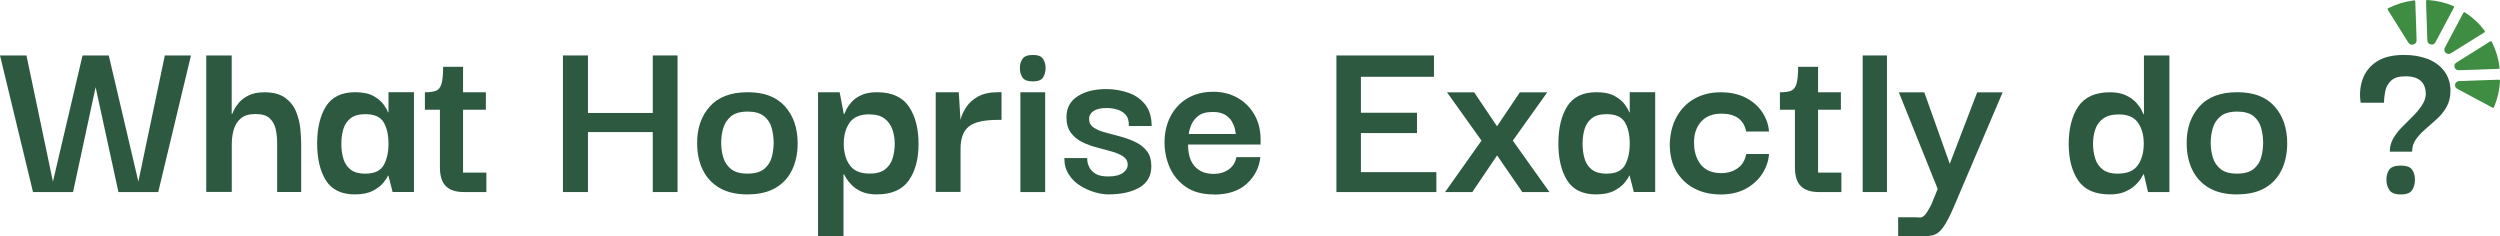<?xml version="1.0" encoding="UTF-8"?>
<svg id="Layer_2" data-name="Layer 2" xmlns="http://www.w3.org/2000/svg" viewBox="0 0 397.69 37.61">
  <defs>
    <style>
      .cls-1 {
        fill: #3e8d42;
      }

      .cls-2 {
        fill: #2e5941;
      }
    </style>
  </defs>
  <g id="Layer_1-2" data-name="Layer 1">
    <g>
      <path class="cls-2" d="M26.21,8.82h4.17l-5.21,21.73h-6.33l-3.63-16.68-3.59,16.68h-6.37L0,8.82h4.21l4.21,20.07,4.71-20.07h-.04,4.21l4.71,20.07,4.21-20.07Z"/>
      <path class="cls-2" d="M32.81,30.55V8.82h4.05v9.3h.08c.03-.08.12-.29.29-.64.17-.35.44-.74.81-1.18.37-.44.89-.82,1.54-1.14.66-.32,1.49-.48,2.49-.48,1.39,0,2.48.29,3.28.87.8.58,1.38,1.31,1.74,2.18.36.88.58,1.78.68,2.7.09.93.14,1.74.14,2.43v7.68h-3.82v-7.72c0-.85-.08-1.63-.25-2.34-.17-.71-.5-1.27-.98-1.7s-1.23-.64-2.24-.64-1.78.23-2.32.7c-.54.46-.91,1.06-1.12,1.79-.21.73-.31,1.51-.31,2.33v7.57h-4.05Z"/>
      <path class="cls-2" d="M56.51,30.93c-2.19,0-3.74-.75-4.67-2.24-.93-1.49-1.39-3.45-1.39-5.87s.47-4.41,1.41-5.91c.94-1.49,2.49-2.24,4.65-2.24,1.24,0,2.21.21,2.93.62.72.41,1.26.88,1.62,1.39.36.51.58.91.66,1.2l.08-.04v-3.17h4.05v15.87h-3.4l-.66-2.59h-.08c-.08.23-.3.59-.68,1.06-.37.48-.93.91-1.66,1.31-.73.4-1.69.6-2.88.6ZM58.14,27.62c1.44,0,2.41-.46,2.91-1.37.5-.91.75-2.04.75-3.38,0-1.42-.26-2.55-.77-3.42-.52-.86-1.48-1.29-2.9-1.29-1,0-1.78.21-2.34.64-.55.42-.94.99-1.16,1.7-.22.71-.33,1.5-.33,2.38s.11,1.67.33,2.39c.22.72.6,1.29,1.16,1.72.55.42,1.33.64,2.34.64Z"/>
      <path class="cls-2" d="M73.77,30.55c-1.26,0-2.21-.31-2.84-.93-.63-.62-.95-1.62-.95-3.01v-9.15h-2.39v-2.78c.75,0,1.33-.08,1.74-.23s.71-.51.89-1.08c.18-.57.27-1.48.27-2.74h3.17v4.05h3.63v2.78h-3.63v10h3.71v3.09h-3.59Z"/>
      <path class="cls-2" d="M93.53,30.55h-3.98V8.82h3.98v9.15h10.31v-9.15h3.94v21.73h-3.94v-9.54h-10.31v9.54Z"/>
      <path class="cls-2" d="M118.93,30.93c-1.8,0-3.29-.35-4.48-1.04-1.18-.7-2.07-1.65-2.66-2.88-.59-1.22-.89-2.62-.89-4.19-.03-2.37.64-4.32,1.99-5.85,1.35-1.53,3.36-2.3,6.04-2.3s4.57.75,5.93,2.24c1.35,1.49,2.03,3.46,2.03,5.91,0,1.52-.28,2.9-.85,4.13-.57,1.23-1.44,2.21-2.62,2.91-1.18.71-2.68,1.06-4.48,1.06ZM118.93,27.62c1.13,0,2-.25,2.61-.73.6-.49,1.01-1.11,1.22-1.87.21-.76.31-1.52.31-2.3s-.1-1.58-.31-2.35c-.21-.77-.61-1.4-1.22-1.89-.6-.49-1.47-.73-2.61-.73s-2.04.25-2.64.75c-.6.5-1.02,1.13-1.24,1.89-.22.76-.33,1.54-.33,2.33s.11,1.54.33,2.3c.22.76.63,1.38,1.24,1.87.6.49,1.49.73,2.64.73Z"/>
      <path class="cls-2" d="M139.51,30.93c-.98,0-1.79-.15-2.45-.44-.66-.29-1.18-.65-1.58-1.06-.4-.41-.69-.78-.89-1.12-.19-.33-.3-.53-.33-.58h-.08v9.88h-4.05V14.68h3.44l.66,3.47h.08c.03-.08.12-.3.29-.66.17-.36.44-.76.81-1.2s.89-.82,1.56-1.14c.67-.32,1.51-.48,2.51-.48,2.37,0,4.07.76,5.1,2.28s1.54,3.5,1.54,5.94-.53,4.39-1.58,5.85-2.73,2.18-5.02,2.18ZM138.31,27.62c1.08,0,1.91-.23,2.49-.68s.98-1.04,1.2-1.78c.22-.73.33-1.5.33-2.3s-.12-1.55-.37-2.26c-.25-.71-.66-1.29-1.25-1.74-.59-.45-1.42-.67-2.47-.67-1.44,0-2.47.44-3.09,1.33s-.93,2-.93,3.34.32,2.53.96,3.42c.64.89,1.69,1.33,3.13,1.33Z"/>
      <path class="cls-2" d="M148.85,30.55v-15.87h3.67l.27,4.4c.15-.67.46-1.34.91-2.03.45-.68,1.08-1.25,1.89-1.7.81-.45,1.86-.68,3.15-.68h.58v4.4h-.58c-2.21,0-3.76.35-4.63,1.06-.88.71-1.31,1.9-1.31,3.57v6.83h-3.94Z"/>
      <path class="cls-2" d="M164.33,12.95c-.85,0-1.41-.21-1.68-.62-.27-.41-.41-.91-.41-1.5s.14-1.06.42-1.47c.28-.41.84-.62,1.66-.62s1.33.21,1.6.62c.27.41.41.9.41,1.47s-.14,1.09-.41,1.5c-.27.41-.8.62-1.6.62ZM162.32,30.55v-15.87h3.94v15.87h-3.94Z"/>
      <path class="cls-2" d="M176.37,30.93c-.67,0-1.41-.12-2.22-.35s-1.58-.58-2.32-1.04-1.34-1.06-1.81-1.79c-.48-.73-.71-1.6-.71-2.61h3.63c0,.05.01.23.04.52.03.3.14.63.33,1s.52.7.98.99c.46.28,1.13.42,2.01.42,1.03,0,1.8-.19,2.32-.56.51-.37.77-.8.77-1.29,0-.57-.24-1.01-.71-1.33-.48-.32-1.09-.58-1.83-.79-.75-.21-1.54-.42-2.37-.64-.84-.22-1.62-.51-2.35-.87s-1.33-.86-1.79-1.49c-.46-.63-.69-1.45-.69-2.45,0-1.47.59-2.58,1.78-3.34,1.18-.76,2.69-1.14,4.52-1.14,1.29,0,2.48.2,3.59.6,1.11.4,1.99,1.03,2.66,1.89.67.86,1,1.99,1,3.38h-3.63c.03-.8-.15-1.4-.52-1.8-.37-.4-.84-.68-1.39-.83-.55-.15-1.09-.23-1.6-.23-.93,0-1.63.16-2.1.48-.48.32-.71.74-.71,1.25,0,.59.24,1.05.71,1.37.48.32,1.09.59,1.85.79.76.21,1.56.42,2.39.64.84.22,1.63.51,2.39.87.76.36,1.38.84,1.85,1.45.48.61.71,1.41.71,2.41,0,1.52-.62,2.64-1.87,3.38-1.25.73-2.88,1.1-4.88,1.1Z"/>
      <path class="cls-2" d="M193.13,30.93c-1.83,0-3.31-.39-4.46-1.18-1.15-.78-1.99-1.79-2.55-3.01-.55-1.22-.84-2.51-.87-3.88-.03-1.6.28-3.02.91-4.27.63-1.25,1.53-2.23,2.7-2.93,1.17-.71,2.55-1.06,4.15-1.06,1.42,0,2.68.31,3.8.93,1.12.62,2.01,1.49,2.68,2.61.67,1.12,1.02,2.44,1.04,3.96v.89h-11.54c0,1.54.36,2.71,1.08,3.49.72.79,1.71,1.18,2.97,1.18.98,0,1.79-.24,2.45-.73s1.05-1.13,1.18-1.93h3.82c-.18,1.67-.9,3.08-2.16,4.23-1.26,1.15-3,1.72-5.21,1.72ZM189.11,21.32h7.49c-.03-.18-.08-.46-.17-.85-.09-.39-.26-.79-.5-1.2-.25-.41-.61-.76-1.1-1.04-.49-.28-1.12-.42-1.89-.42-1.03,0-1.81.21-2.34.64-.53.42-.9.91-1.12,1.47-.22.55-.34,1.02-.37,1.41Z"/>
      <path class="cls-2" d="M216.48,27.38h12.01v3.17h-15.9V8.82h15.52v3.4h-11.62v5.71h8.92v3.24h-8.92v6.21Z"/>
      <path class="cls-2" d="M229.88,30.55l5.79-8.18-5.48-7.68h4.32l3.63,5.4,3.63-5.4h4.36l-5.48,7.68,5.83,8.18h-4.32l-4.01-5.83-3.94,5.83h-4.32Z"/>
      <path class="cls-2" d="M253.96,30.93c-2.19,0-3.74-.75-4.67-2.24-.93-1.49-1.39-3.45-1.39-5.87s.47-4.41,1.41-5.91c.94-1.49,2.49-2.24,4.65-2.24,1.24,0,2.21.21,2.93.62.72.41,1.26.88,1.62,1.39.36.51.58.91.66,1.2l.08-.04v-3.17h4.05v15.87h-3.4l-.66-2.59h-.08c-.08.23-.3.59-.68,1.06-.37.48-.93.91-1.66,1.31-.73.4-1.69.6-2.88.6ZM255.59,27.62c1.44,0,2.41-.46,2.91-1.37.5-.91.75-2.04.75-3.38,0-1.42-.26-2.55-.77-3.42-.52-.86-1.48-1.29-2.9-1.29-1,0-1.78.21-2.34.64-.55.42-.94.99-1.16,1.7-.22.71-.33,1.5-.33,2.38s.11,1.67.33,2.39c.22.72.6,1.29,1.16,1.72.55.42,1.33.64,2.34.64Z"/>
      <path class="cls-2" d="M273.65,30.93c-1.49,0-2.84-.3-4.05-.91s-2.17-1.51-2.9-2.7c-.72-1.2-1.08-2.66-1.08-4.38.05-1.72.43-3.2,1.14-4.44.71-1.24,1.66-2.18,2.86-2.84s2.57-.98,4.11-.98,2.91.3,4.03.89c1.12.59,1.99,1.37,2.61,2.33.62.96.96,1.97,1.04,3.02h-3.63c-.39-1.9-1.7-2.84-3.94-2.84-1.39,0-2.46.42-3.22,1.26-.76.84-1.14,1.94-1.14,3.3,0,1.49.37,2.68,1.1,3.57.73.89,1.82,1.33,3.26,1.33.98,0,1.83-.26,2.57-.77.73-.52,1.19-1.27,1.37-2.27h3.63c-.08,1.1-.43,2.14-1.06,3.12-.63.98-1.51,1.78-2.62,2.39-1.12.62-2.48.93-4.07.93Z"/>
      <path class="cls-2" d="M289.32,30.55c-1.26,0-2.21-.31-2.84-.93-.63-.62-.95-1.62-.95-3.01v-9.15h-2.39v-2.78c.75,0,1.33-.08,1.74-.23s.71-.51.89-1.08c.18-.57.27-1.48.27-2.74h3.17v4.05h3.63v2.78h-3.63v10h3.71v3.09h-3.59Z"/>
      <path class="cls-2" d="M296.31,30.55V8.82h3.86v21.73h-3.86Z"/>
      <path class="cls-2" d="M301.95,37.61v-3.05h2.43c.39,0,.72.01,1,.04.28.03.57-.12.85-.44.28-.32.6-.84.97-1.56l1.04-2.55-6.18-15.36h4.05l4.05,11.37,4.36-11.37h4.05l-7.8,18.3c-.62,1.44-1.18,2.52-1.7,3.22-.52.71-1.09,1.12-1.72,1.24-.63.12-1.43.17-2.41.17h-3.01Z"/>
      <path class="cls-2" d="M335.65,30.93c-2.37,0-4.05-.74-5.06-2.22-1-1.48-1.51-3.42-1.51-5.81s.51-4.49,1.54-5.98c1.03-1.49,2.7-2.24,5.02-2.24,1,0,1.85.16,2.53.48.68.32,1.22.7,1.62,1.14.4.44.69.84.87,1.2s.28.58.31.66h.08v-9.34h4.05v21.73h-3.4l-.66-2.82h-.08c-.03.05-.13.25-.33.58-.19.33-.5.71-.93,1.12-.42.41-.97.77-1.64,1.06-.67.3-1.48.44-2.43.44ZM336.92,27.62c1.47,0,2.52-.44,3.15-1.33.63-.89.95-2.03.95-3.42s-.3-2.45-.91-3.34-1.63-1.33-3.07-1.33c-1.05,0-1.88.23-2.49.67-.6.45-1.02,1.03-1.25,1.74-.23.71-.35,1.46-.35,2.26s.11,1.56.33,2.3c.22.73.62,1.33,1.2,1.78s1.4.68,2.45.68Z"/>
      <path class="cls-2" d="M355.88,30.93c-1.8,0-3.29-.35-4.48-1.04-1.18-.7-2.07-1.65-2.66-2.88-.59-1.22-.89-2.62-.89-4.19-.03-2.37.64-4.32,1.99-5.85,1.35-1.53,3.36-2.3,6.04-2.3s4.58.75,5.93,2.24c1.35,1.49,2.03,3.46,2.03,5.91,0,1.52-.28,2.9-.85,4.13-.57,1.23-1.44,2.21-2.62,2.91s-2.68,1.06-4.48,1.06ZM355.88,27.62c1.13,0,2-.25,2.61-.73.6-.49,1.01-1.11,1.21-1.87.21-.76.31-1.52.31-2.3s-.1-1.58-.31-2.35c-.21-.77-.61-1.4-1.21-1.89-.61-.49-1.47-.73-2.61-.73s-2.04.25-2.64.75c-.61.5-1.02,1.13-1.24,1.89-.22.76-.33,1.54-.33,2.33s.11,1.54.33,2.3c.22.76.63,1.38,1.24,1.87.6.49,1.49.73,2.64.73Z"/>
      <path class="cls-2" d="M383.71,24.13h-3.55c0-.79.19-1.5.56-2.13.37-.63.84-1.23,1.39-1.79.55-.57,1.11-1.12,1.68-1.68s1.04-1.12,1.43-1.7c.39-.58.61-1.15.66-1.71.03-.99-.23-1.73-.77-2.23s-1.35-.75-2.43-.75-1.79.22-2.28.66c-.49.44-.8.99-.95,1.66-.14.67-.21,1.3-.21,1.88h-3.71c-.21-1.28-.11-2.51.29-3.68.4-1.17,1.14-2.12,2.22-2.84,1.08-.72,2.55-1.08,4.4-1.08,1.39,0,2.64.21,3.75.64s1.99,1.08,2.64,1.95c.66.88.98,1.92.98,3.13,0,.98-.21,1.83-.62,2.55-.41.72-.92,1.36-1.53,1.91-.6.55-1.21,1.09-1.81,1.6-.6.52-1.11,1.06-1.52,1.62-.41.57-.62,1.23-.62,1.99ZM381.89,30.93c-.9,0-1.5-.24-1.81-.71-.31-.48-.46-1.02-.46-1.64s.15-1.18.46-1.6c.31-.42.91-.64,1.81-.64s1.51.21,1.81.64c.31.42.46.96.46,1.6s-.15,1.23-.46,1.68c-.31.45-.91.68-1.81.68Z"/>
    </g>
    <g>
      <path class="cls-1" d="M396.06,6.63c-1,.63-1.99,1.25-2.99,1.87-.75.47-1.5.94-2.25,1.41-.34.21-.46.47-.36.78.11.35.34.5.76.48.7-.02,1.4-.04,2.1-.07l.94-.03.7-.03c.78-.03,1.56-.05,2.34-.08.07,0,.27-.01.3-.05.02-.03.02-.14,0-.3-.16-1.33-.55-2.61-1.2-3.92-.03-.06-.07-.13-.12-.14-.04-.01-.11.01-.21.07Z"/>
      <path class="cls-1" d="M391.25,12.89c-.3.01-.55.15-.66.38-.1.2-.08.42.05.63.06.09.17.19.29.25,1.03.55,2.06,1.11,3.1,1.66.81.43,1.61.86,2.42,1.29.09.05.16.07.19.05.05-.01.09-.09.11-.14.55-1.32.87-2.69.94-4.06,0-.03,0-.08,0-.11,0-.05-.02-.09-.04-.11-.04-.04-.12-.05-.24-.05-.76.03-1.52.06-2.29.08l-.64.02h0s-1.09.04-1.09.04c-.72.02-1.43.04-2.14.08Z"/>
      <path class="cls-1" d="M391.98,1.91s-.07.05-.16.21l-.3.56c-.87,1.62-1.73,3.25-2.59,4.88-.13.24-.12.49,0,.7.13.21.38.33.68.32.01,0,.03-.01.05-.02.07-.03.18-.07.27-.12,1.71-1.06,3.42-2.13,5.13-3.2.06-.04.25-.16.26-.2,0-.05-.12-.21-.16-.27-.84-1.09-1.83-2-2.93-2.72-.17-.11-.23-.12-.25-.12Z"/>
      <path class="cls-1" d="M383.81.09c-1.32.18-2.62.58-3.85,1.19-.06.03-.14.08-.15.13-.02.07.05.18.1.26.71,1.13,1.41,2.25,2.12,3.38l.83,1.33c.08.13.16.26.24.38.22.32.47.42.81.32.36-.11.53-.34.51-.73-.02-.71-.05-1.43-.07-2.14l-.03-.87-.1-2.9c0-.1,0-.33-.06-.36-.05-.04-.26,0-.34,0Z"/>
      <path class="cls-1" d="M385.96.03s-.03.26-.03.35l.12,3.66c.03.76.05,1.52.08,2.28.02.46.15.64.54.74.36.09.58-.03.79-.41.47-.87.94-1.75,1.4-2.63.49-.91.97-1.82,1.46-2.74.03-.06.07-.14.06-.2,0,0,0-.01,0-.02-.02-.06-.1-.1-.17-.13-1.26-.52-2.57-.83-3.89-.92-.09,0-.32-.02-.35.02Z"/>
    </g>
  </g>
</svg>